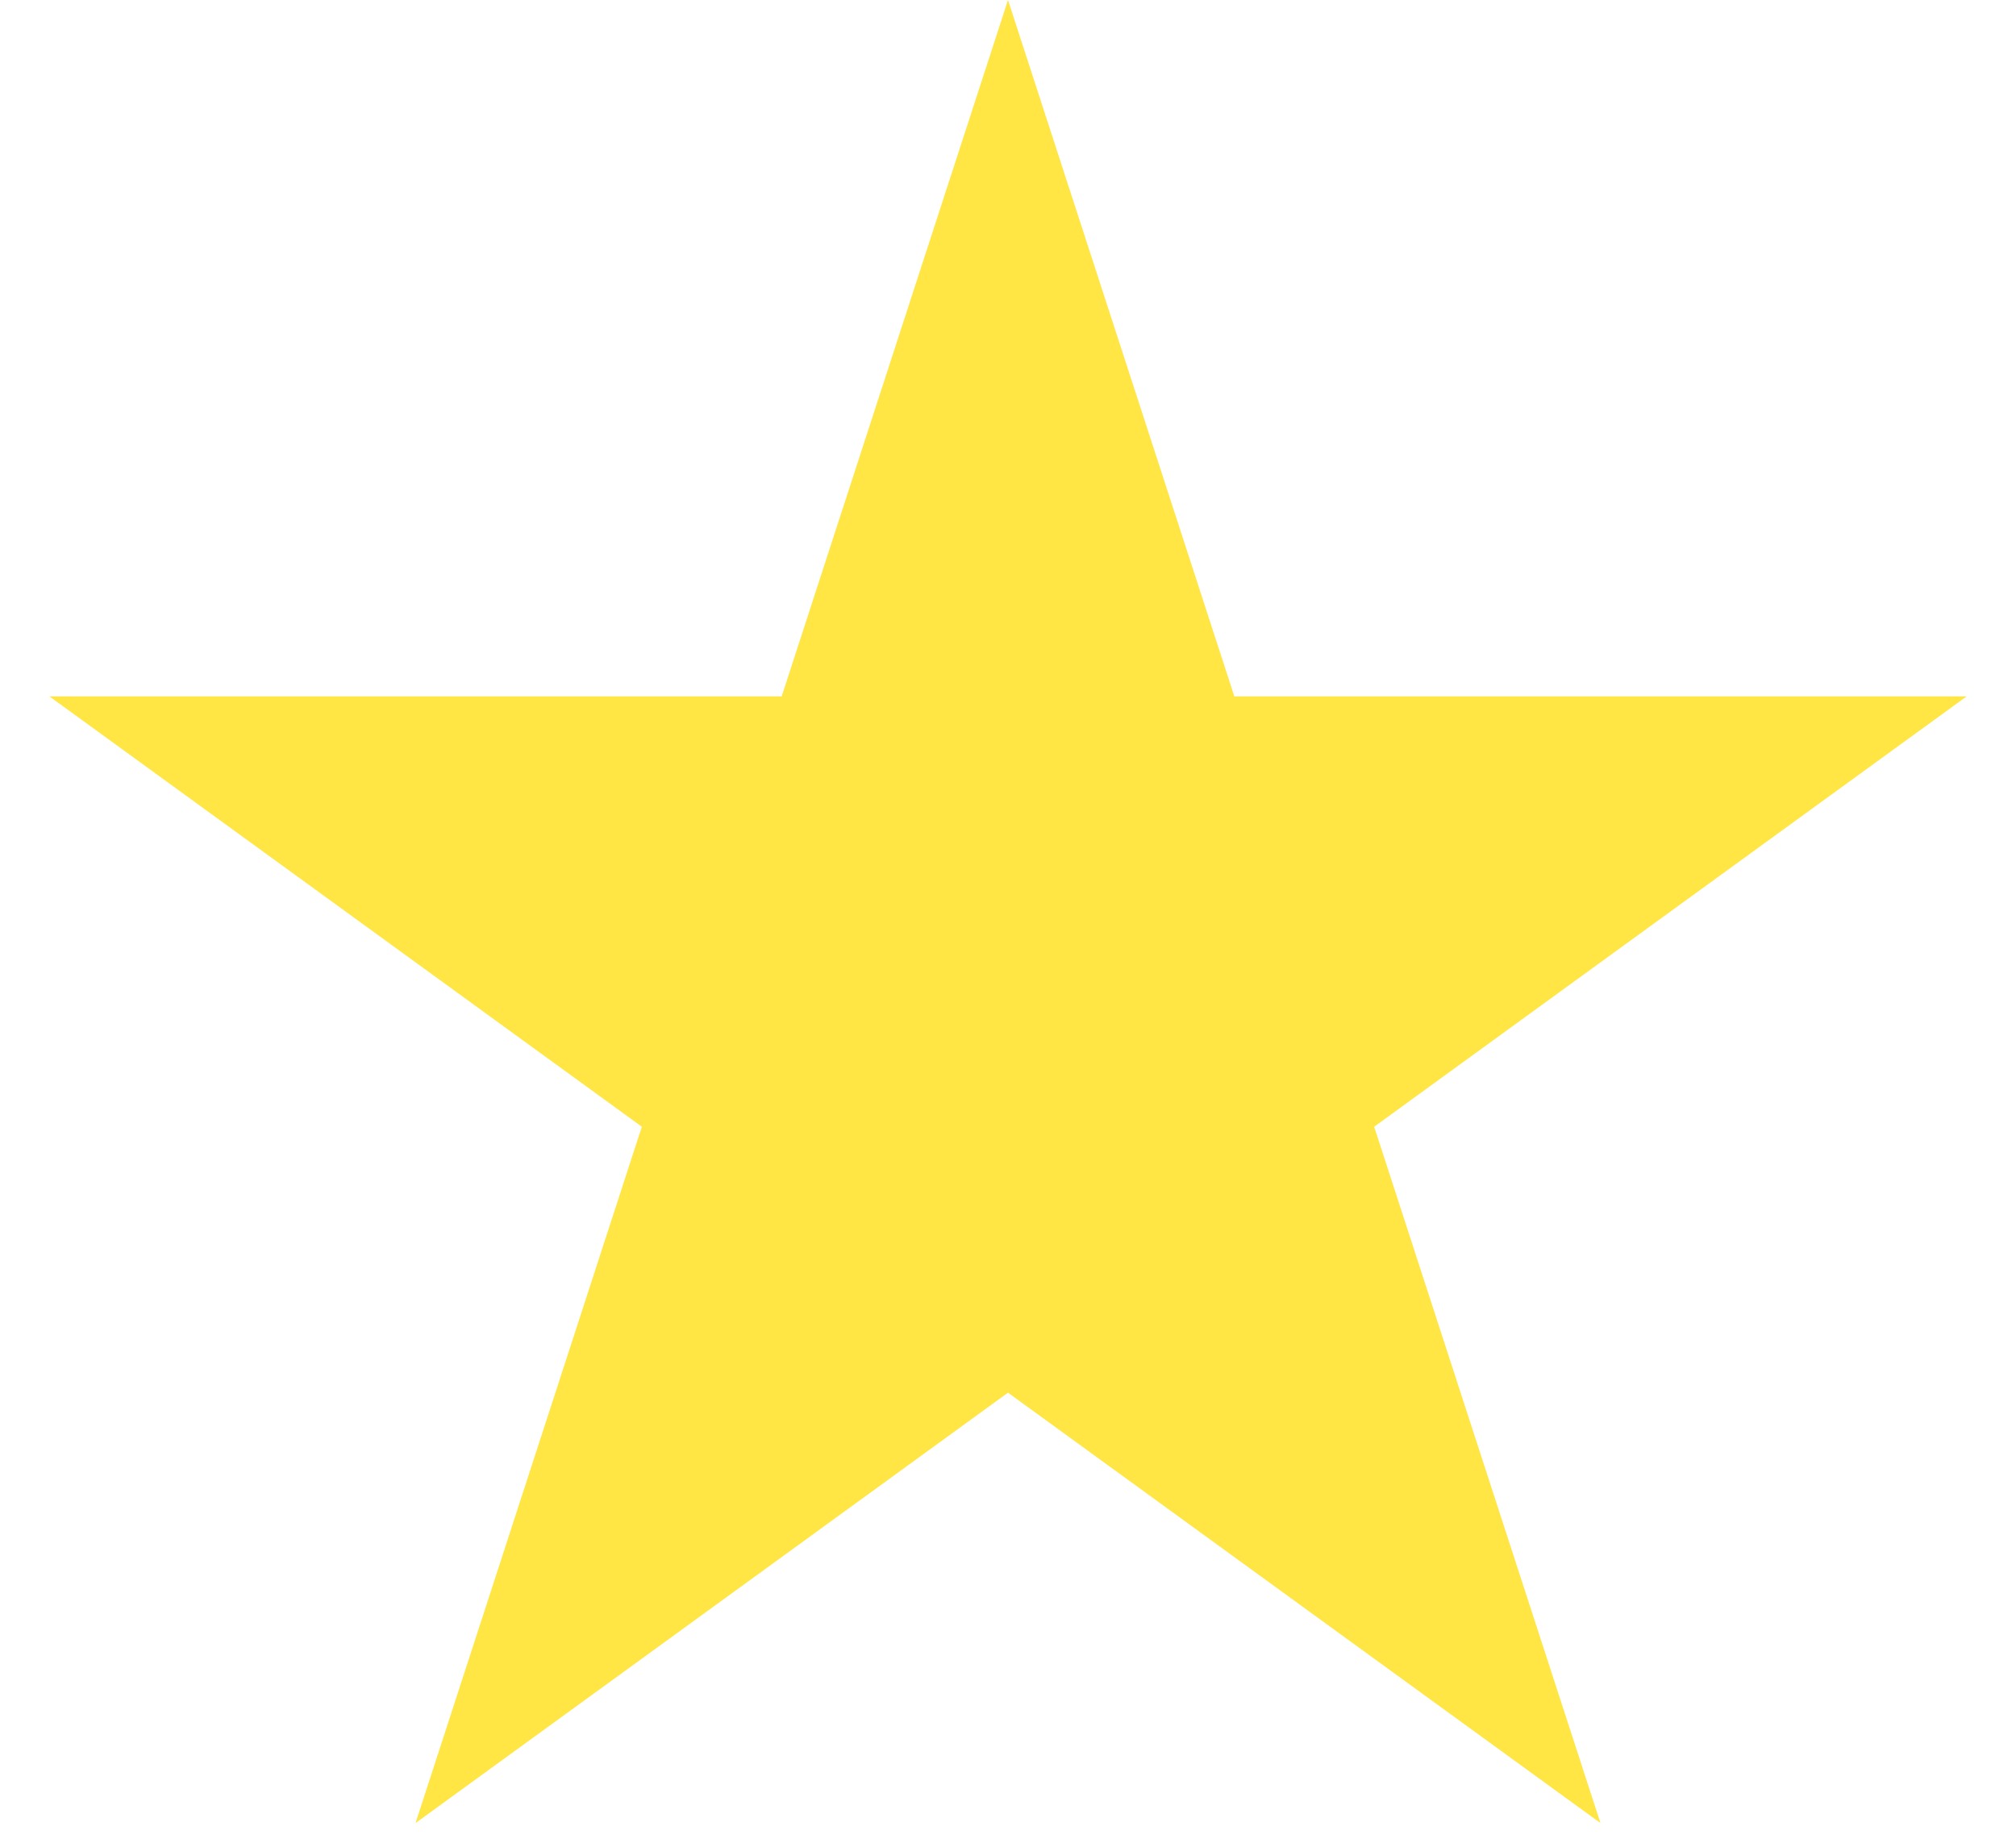 <?xml version="1.0" encoding="UTF-8"?> <svg xmlns="http://www.w3.org/2000/svg" viewBox="0 0 35.00 32.00" data-guides="{&quot;vertical&quot;:[],&quot;horizontal&quot;:[]}"><defs></defs><path fill="#ffe644" stroke="none" fill-opacity="1" stroke-width="1" stroke-opacity="1" id="tSvg8a0262c942" title="Path 1" d="M17.5 0C18.81 4.031 20.119 8.062 21.429 12.092C25.667 12.092 29.905 12.092 34.144 12.092C30.715 14.583 27.286 17.075 23.857 19.566C25.167 23.596 26.477 27.627 27.786 31.658C24.358 29.167 20.929 26.675 17.5 24.184C14.071 26.675 10.643 29.167 7.214 31.658C8.523 27.627 9.833 23.596 11.143 19.566C7.714 17.075 4.285 14.583 0.857 12.092C5.095 12.092 9.333 12.092 13.571 12.092C14.881 8.062 16.19 4.031 17.5 0Z"></path></svg> 